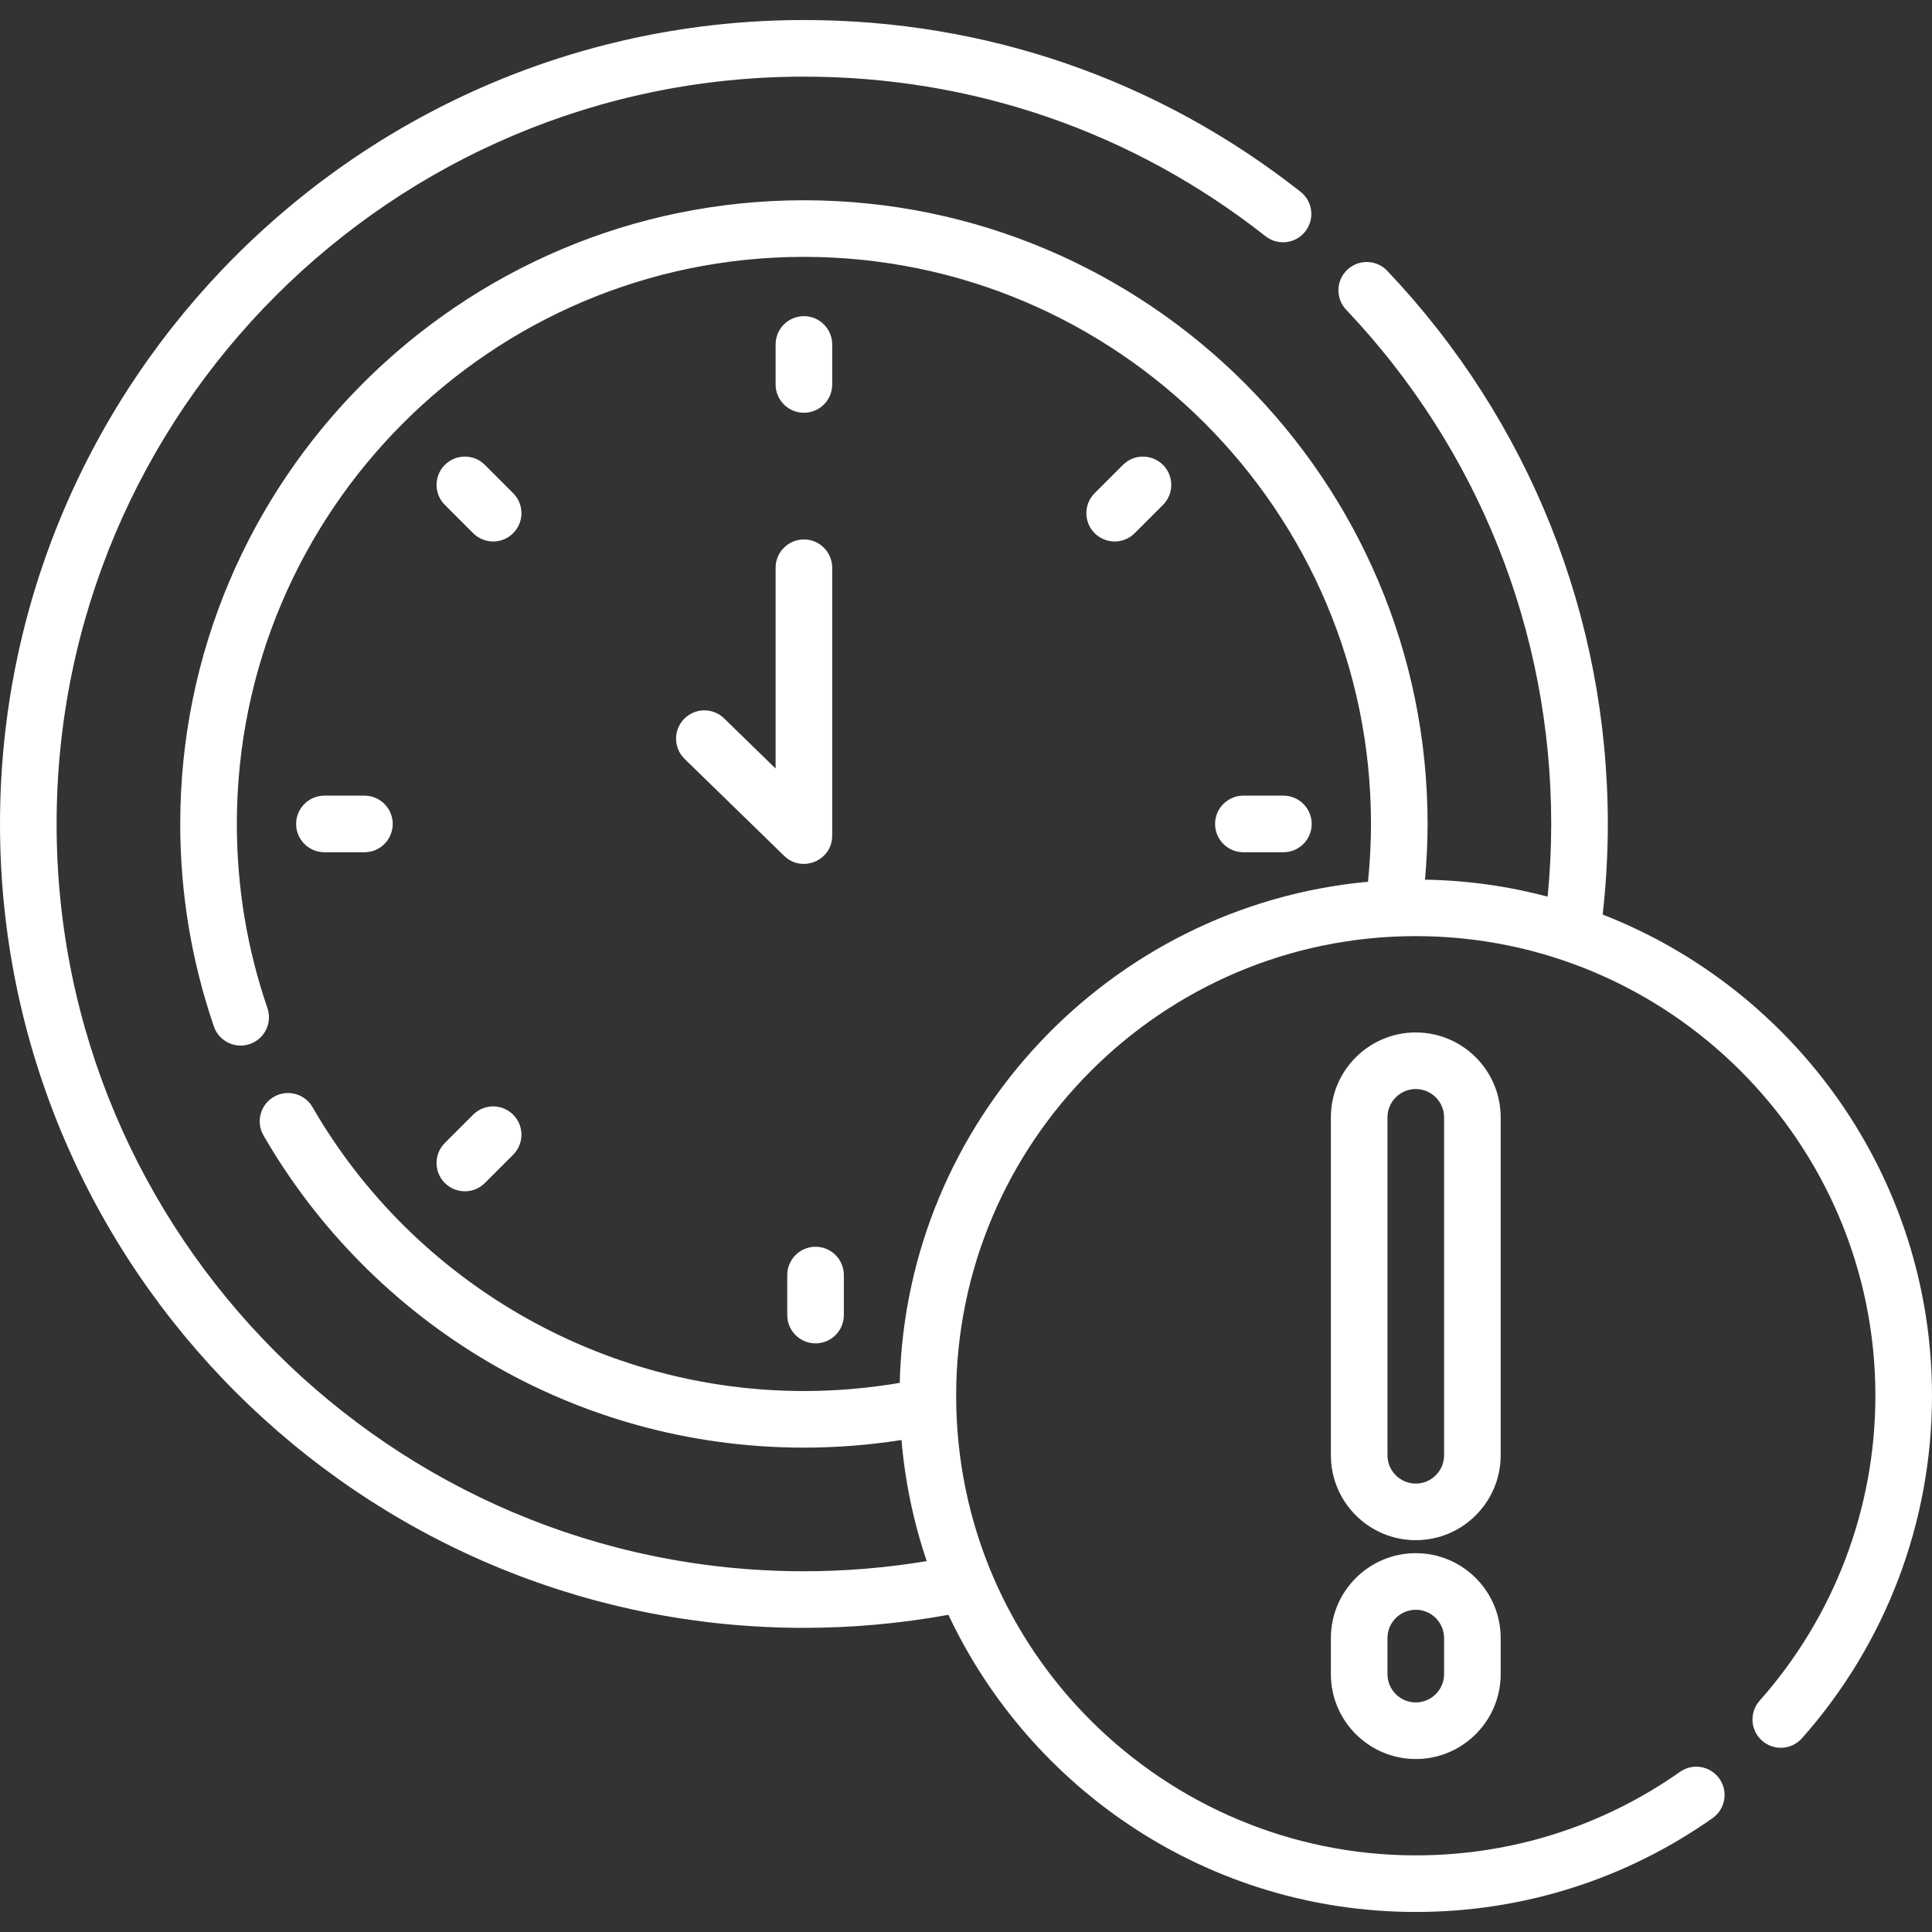 <?xml version="1.0" encoding="UTF-8"?> <svg xmlns="http://www.w3.org/2000/svg" width="512" height="512" viewBox="0 0 512 512" fill="none"><rect x="0" y="0" width="512" height="512" fill="#333333" stroke="none"/> <path d="M213.044 83.785C208.901 83.785 205.544 87.142 205.544 91.285V101.887C205.544 106.03 208.901 109.387 213.044 109.387C217.187 109.387 220.544 106.03 220.544 101.887V91.285C220.544 87.142 217.187 83.785 213.044 83.785Z" fill="white"></path> <path d="M300.701 141.303L308.198 133.807C311.128 130.878 311.128 126.129 308.199 123.201C305.27 120.273 300.521 120.271 297.593 123.2L290.096 130.696C287.166 133.625 287.166 138.374 290.095 141.302C293.023 144.231 297.771 144.233 300.701 141.303Z" fill="white"></path> <path d="M340.113 225.854C344.256 225.854 347.613 222.497 347.613 218.354C347.613 214.211 344.256 210.854 340.113 210.854H329.51C325.367 210.854 322.01 214.211 322.01 218.354C322.01 222.497 325.367 225.854 329.51 225.854H340.113Z" fill="white"></path> <path d="M208.629 337.905V348.508C208.629 352.651 211.986 356.008 216.129 356.008C220.272 356.008 223.629 352.651 223.629 348.508V337.905C223.629 333.762 220.272 330.405 216.129 330.405C211.986 330.405 208.629 333.762 208.629 337.905Z" fill="white"></path> <path d="M117.889 313.509C120.82 316.438 125.567 316.437 128.496 313.509L135.993 306.012C138.922 303.082 138.922 298.334 135.993 295.405C133.063 292.477 128.315 292.477 125.386 295.405L117.889 302.902C114.96 305.832 114.96 310.58 117.889 313.509Z" fill="white"></path> <path d="M96.577 225.854C100.72 225.854 104.077 222.497 104.077 218.354C104.077 214.211 100.72 210.854 96.577 210.854H85.975C81.832 210.854 78.475 214.211 78.475 218.354C78.475 222.497 81.832 225.854 85.975 225.854H96.577Z" fill="white"></path> <path d="M125.387 141.302C128.315 144.23 133.064 144.231 135.993 141.301C138.922 138.372 138.922 133.623 135.992 130.695L128.495 123.199C125.567 120.271 120.818 120.27 117.889 123.2C114.96 126.129 114.96 130.878 117.89 133.806L125.387 141.302Z" fill="white"></path> <path d="M205.544 203.667L191.898 190.38C188.93 187.489 184.181 187.553 181.293 190.521C178.403 193.489 178.466 198.237 181.434 201.126L207.812 226.812C212.526 231.404 220.544 228.102 220.544 221.439V150.462C220.544 146.319 217.187 142.962 213.044 142.962C208.901 142.962 205.544 146.319 205.544 150.462V203.667Z" fill="white"></path> <path d="M424.727 242.365C425.626 234.373 426.089 226.323 426.089 218.355C426.089 163.571 405.331 111.513 367.639 71.773C364.788 68.767 360.04 68.643 357.036 71.493C354.03 74.344 353.905 79.091 356.756 82.096C391.793 119.037 411.089 167.429 411.089 218.356C411.089 224.745 410.767 231.193 410.143 237.614C399.738 234.863 388.852 233.312 377.64 233.114C378.079 228.19 378.326 223.253 378.326 218.355C378.326 127.218 304.18 53.073 213.044 53.073C121.908 53.073 47.763 127.218 47.763 218.355C47.763 236.722 50.763 254.778 56.68 272.02C57.747 275.131 60.658 277.087 63.773 277.087C64.581 277.087 65.402 276.956 66.209 276.679C70.127 275.334 72.213 271.069 70.868 267.151C65.49 251.48 62.764 235.062 62.764 218.355C62.764 135.489 130.18 68.073 213.045 68.073C295.911 68.073 363.327 135.489 363.327 218.355C363.327 223.437 363.054 228.567 362.535 233.674C294.129 239.983 240.147 296.858 238.437 366.479C230.064 367.903 221.55 368.637 213.045 368.637C159.525 368.637 109.627 339.813 82.822 293.411C80.75 289.823 76.162 288.599 72.576 290.669C68.99 292.741 67.762 297.328 69.834 300.915C98.458 350.465 151.979 383.637 213.045 383.637C221.697 383.637 230.361 382.957 238.902 381.615C239.851 392.743 242.129 403.499 245.593 413.714C234.859 415.489 223.949 416.401 213.046 416.401C103.842 416.399 15 327.557 15 218.355C15 109.153 103.842 20.31 213.044 20.31C257.901 20.31 300.204 34.934 335.379 62.601C338.633 65.163 343.35 64.599 345.91 61.343C348.472 58.087 347.908 53.372 344.652 50.812C306.808 21.044 261.298 5.31 213.044 5.31C95.571 5.31 0 100.881 0 218.355C0 335.828 95.571 431.399 213.044 431.399C225.885 431.399 238.74 430.235 251.344 427.946C273.223 474.43 320.51 506.689 375.196 506.689C403.54 506.689 430.738 498.09 453.849 481.823C457.237 479.439 458.05 474.761 455.665 471.374C453.282 467.986 448.602 467.173 445.216 469.558C424.645 484.037 400.433 491.69 375.195 491.69C308.856 491.69 253.391 437.93 253.391 369.886C253.391 302.724 308.032 248.083 375.195 248.083C442.357 248.083 496.998 302.724 496.998 369.886C496.998 399.707 486.102 428.407 466.318 450.699C463.568 453.798 463.851 458.538 466.949 461.287C470.05 464.038 474.789 463.755 477.537 460.656C499.76 435.616 511.998 403.38 511.998 369.885C511.999 311.912 475.749 262.251 424.727 242.365V242.365Z" fill="white"></path> <path d="M397.696 296.108C397.696 283.702 387.602 273.608 375.196 273.608C362.79 273.608 352.696 283.702 352.696 296.108V385.663C352.696 398.069 362.79 408.163 375.196 408.163C387.602 408.163 397.696 398.069 397.696 385.663V296.108ZM382.696 385.663C382.696 389.799 379.332 393.163 375.196 393.163C371.06 393.163 367.696 389.799 367.696 385.663V296.108C367.696 291.972 371.06 288.608 375.196 288.608C379.332 288.608 382.696 291.972 382.696 296.108V385.663Z" fill="white"></path> <path d="M375.196 411.606C362.79 411.606 352.696 421.7 352.696 434.106V443.661C352.696 456.067 362.79 466.161 375.196 466.161C387.602 466.161 397.696 456.067 397.696 443.661V434.106C397.696 421.7 387.603 411.606 375.196 411.606ZM382.696 443.661C382.696 447.797 379.332 451.161 375.196 451.161C371.06 451.161 367.696 447.797 367.696 443.661V434.106C367.696 429.97 371.06 426.606 375.196 426.606C379.332 426.606 382.696 429.97 382.696 434.106V443.661Z" fill="white"></path> </svg> 